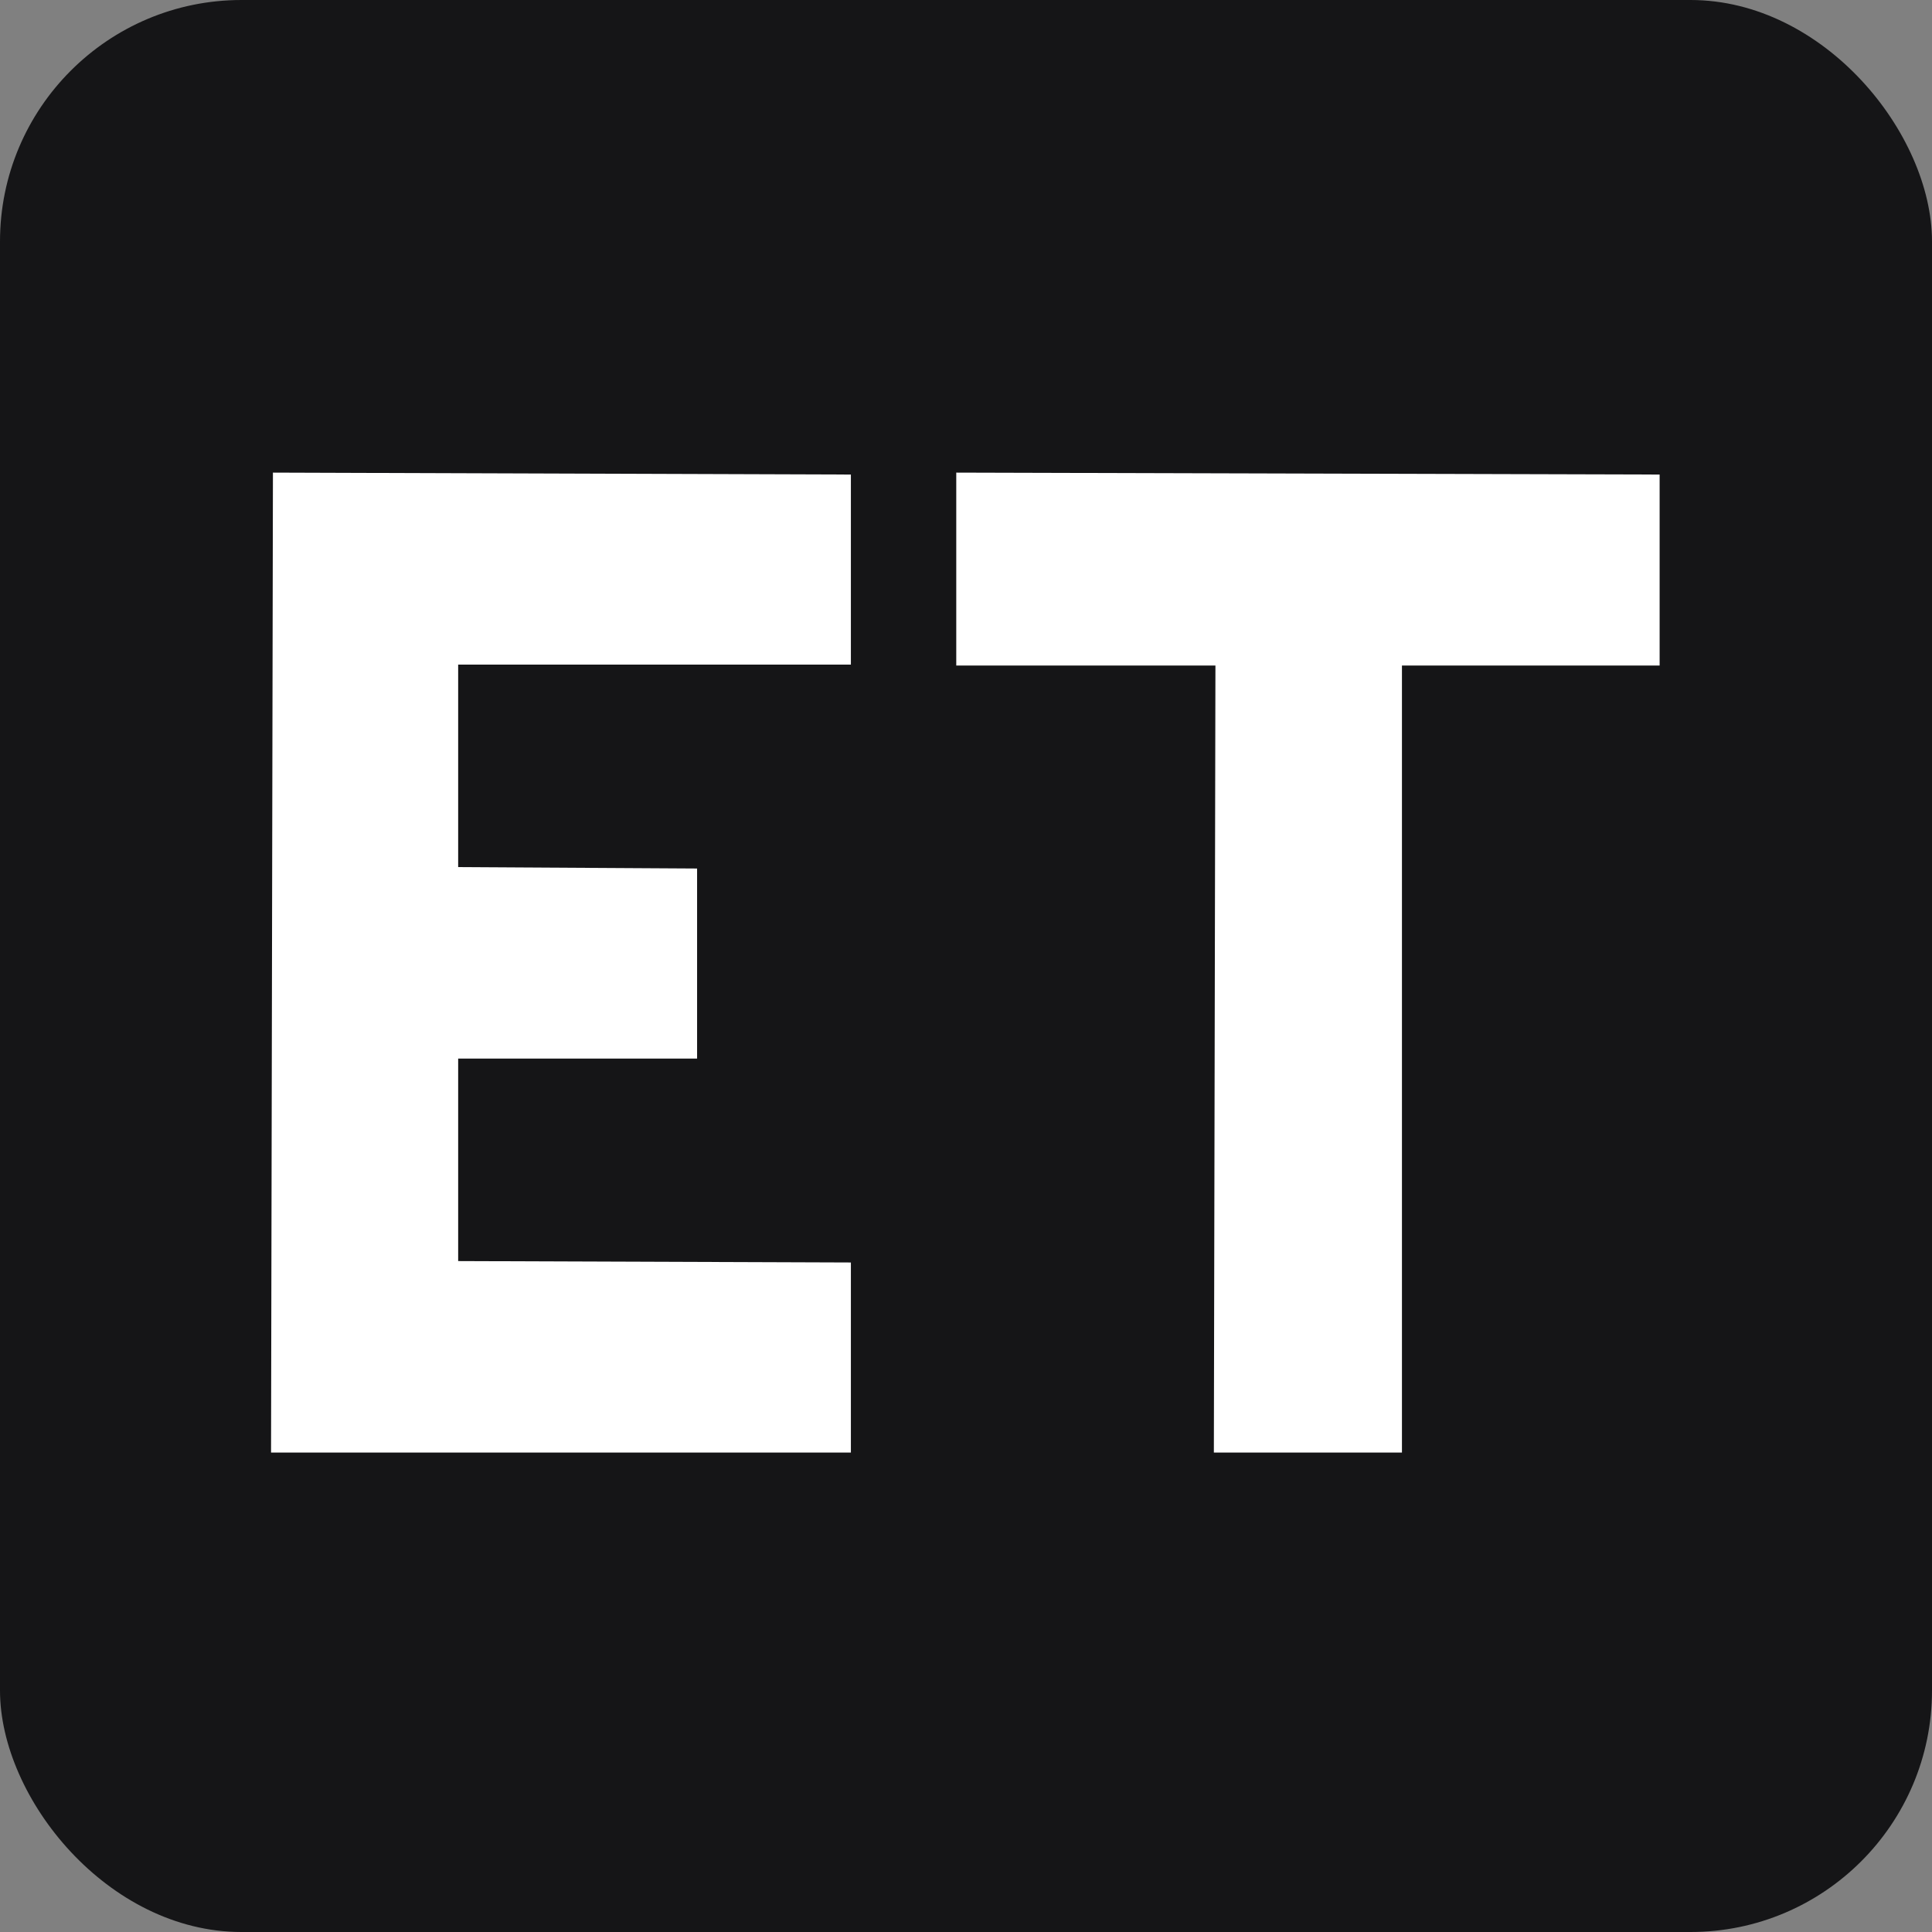 <svg width="48" height="48" viewBox="0 0 48 48" fill="none" xmlns="http://www.w3.org/2000/svg">
<rect x="0" y="0" width="48" height="48" fill="#808080" stroke="none"/>
<rect width="48" height="48" rx="6" fill="#151517"/>
<g clip-path="url(#clip0_14473_3225)">
<path d="M41.233 11.79V16.535H34.831V36.088H30.158L30.197 16.535H23.758V11.742L41.233 11.79Z" fill="white"/>
<path d="M11.383 16.512V21.543L17.319 21.578V26.3H11.383V31.331L21.14 31.366V36.088H6.734L6.781 11.742L21.14 11.79V16.512H11.383Z" fill="white"/>
</g>
<defs>
<clipPath id="clip0_14473_3225">
<rect width="36" height="26" fill="white" transform="translate(6 11)"/>
</clipPath>
</defs>
</svg>

